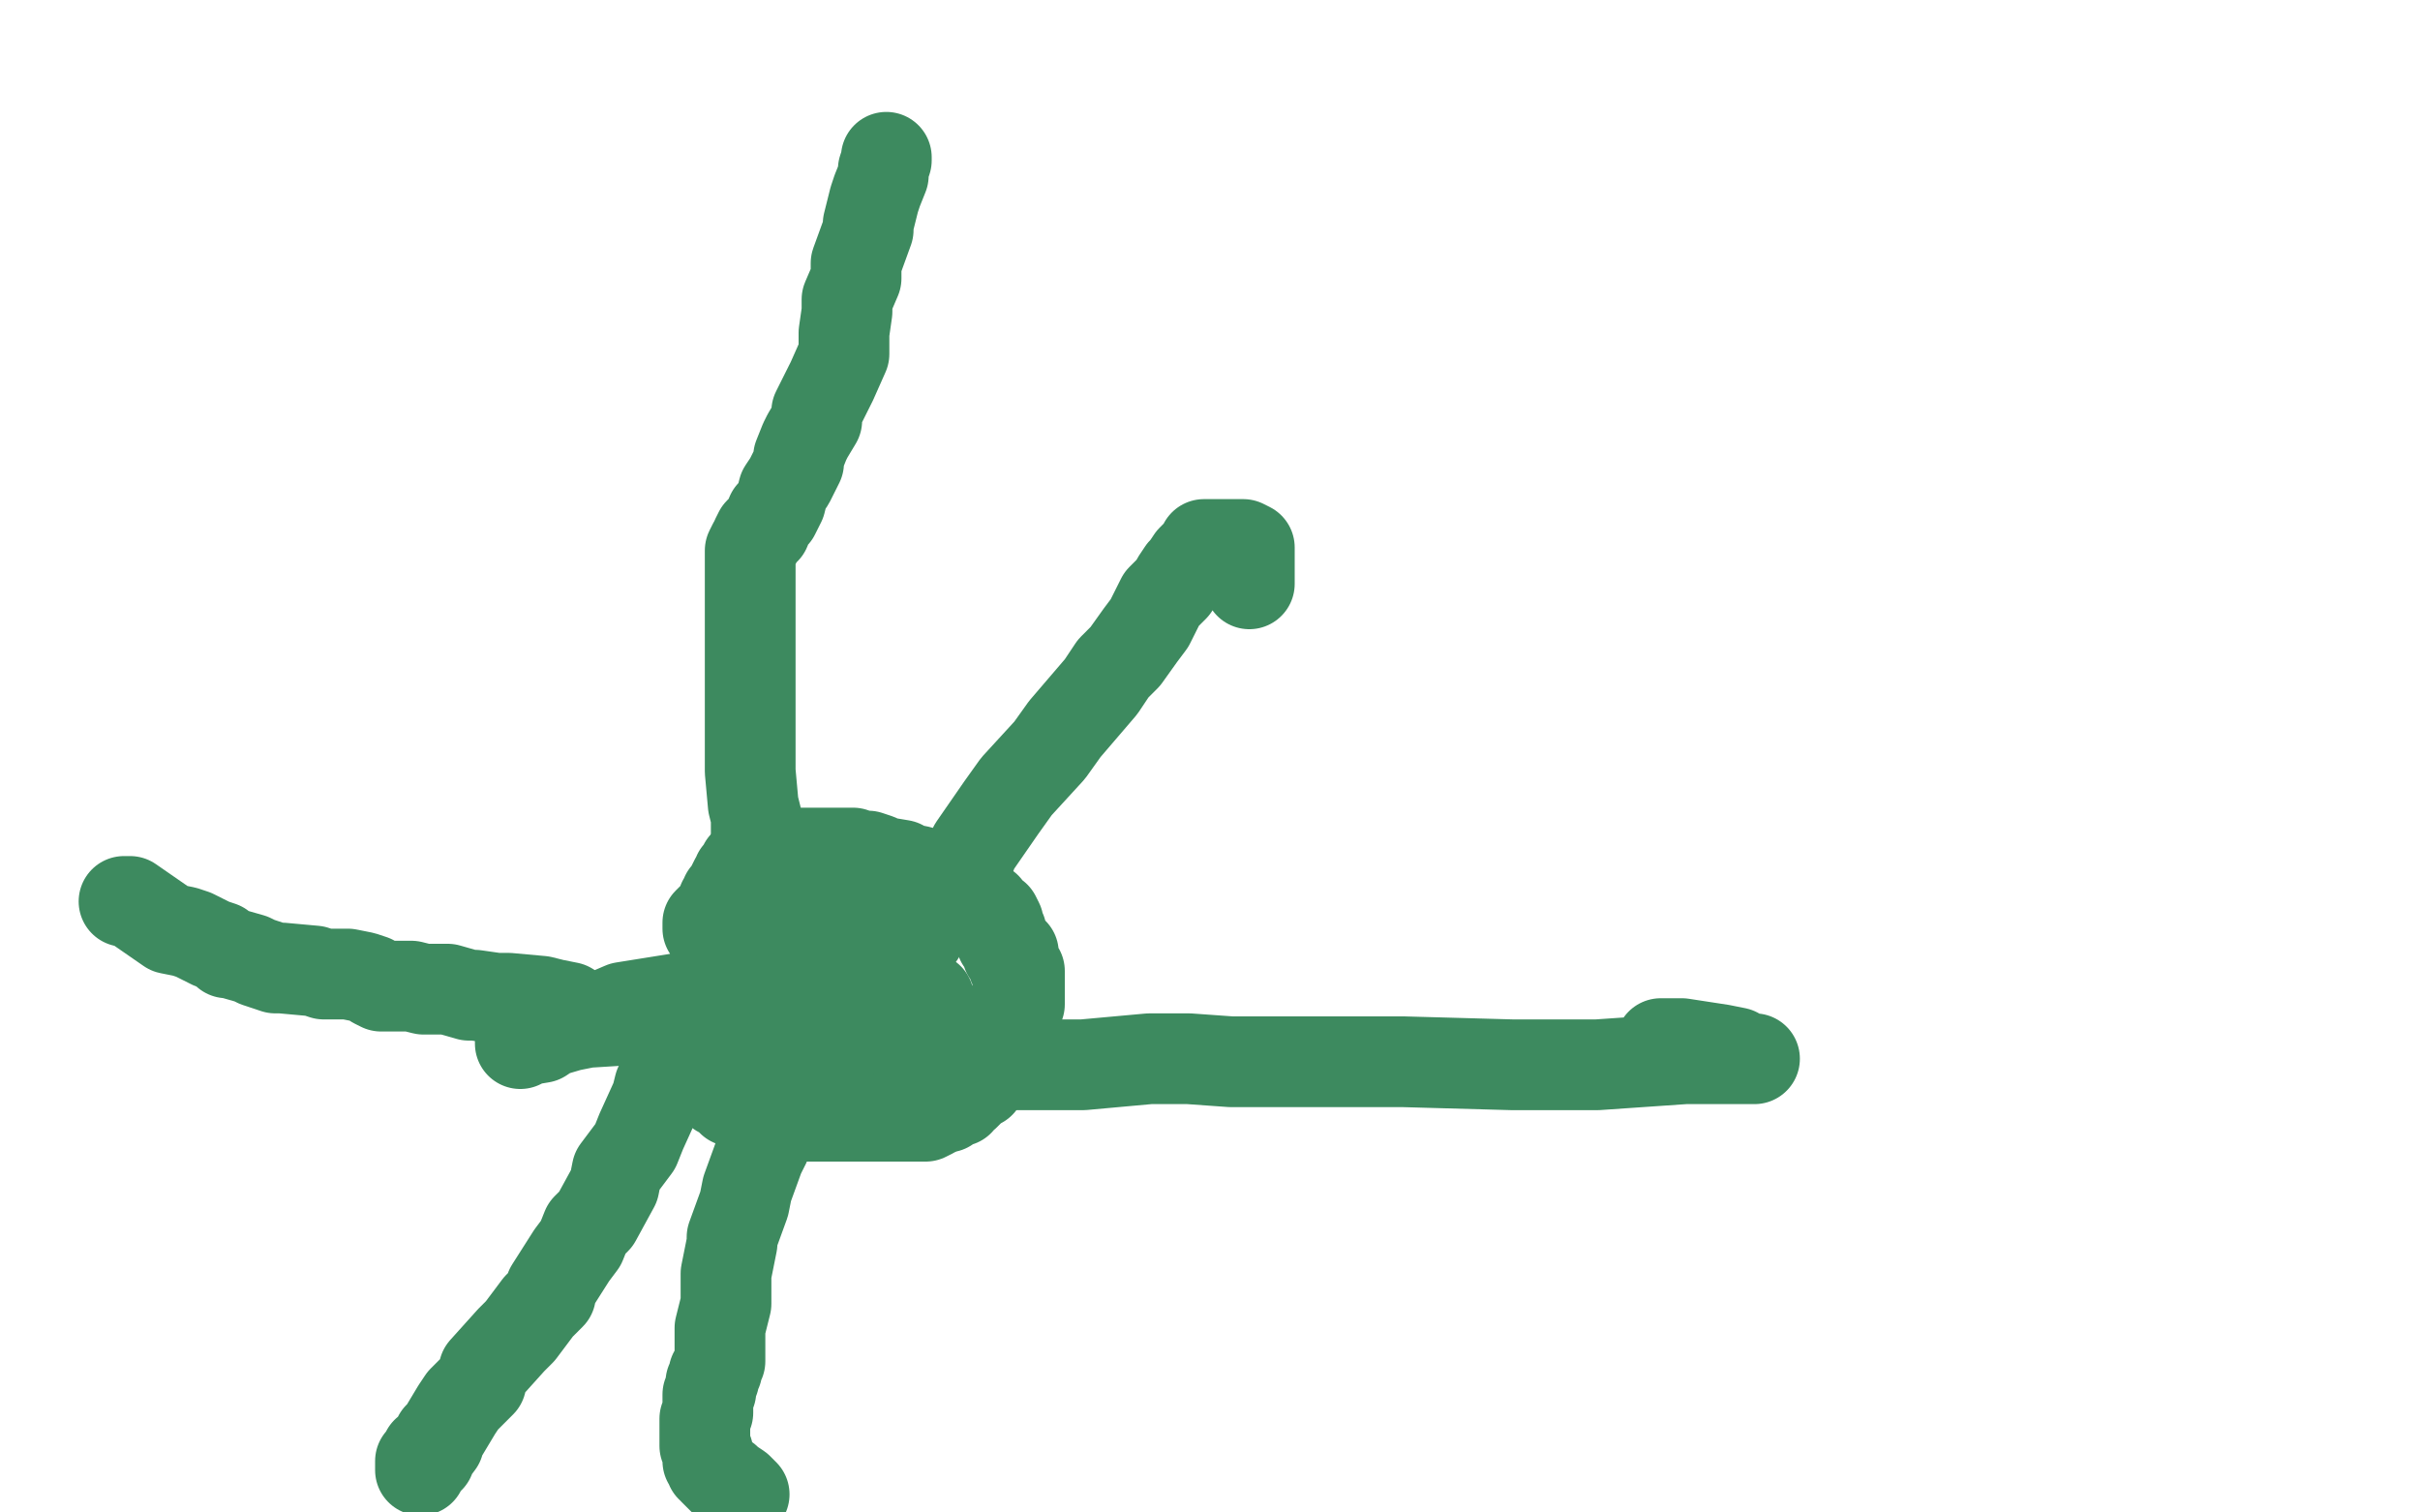 <?xml version="1.0" standalone="no"?>
<!DOCTYPE svg PUBLIC "-//W3C//DTD SVG 1.1//EN"
"http://www.w3.org/Graphics/SVG/1.1/DTD/svg11.dtd">

<svg width="800" height="500" version="1.1" xmlns="http://www.w3.org/2000/svg" xmlns:xlink="http://www.w3.org/1999/xlink" style="stroke-antialiasing: false"><desc>This SVG has been created on https://colorillo.com/</desc><rect x='0' y='0' width='800' height='500' style='fill: rgb(255,255,255); stroke-width:0' /><polyline points="234,307 234,305 234,305 235,304 235,304 236,303 236,303 237,302 237,302 238,301 238,301 239,300 239,300 239,298 239,298 240,298 240,298 240,296 240,296 241,296 242,294 242,293 243,291 244,291 244,289 245,289 246,287 246,286 248,285 248,284 250,284 251,284 252,283 253,283 255,283 256,283 257,282 259,282 260,282 261,282 263,282 264,282 265,282 266,282 268,282 269,282 270,282 272,282 273,282 274,282 275,282 277,282 278,282 279,282 281,282 282,282 283,283 285,283 286,283 287,283 290,284 292,285 298,286 299,287 304,288 307,289 308,289 309,290 310,290 311,290 312,291 313,291 314,292 315,293 317,294 318,295 320,295 322,298 323,298 325,300 326,300 327,302 329,303 330,305 330,306 330,307 331,308 331,309 331,311 332,312 333,313 333,315 335,315 335,317 335,318 335,319 336,320 337,321 337,323 337,324 337,325 337,326 337,328 337,329 337,330 337,332 335,332 335,334 335,335 335,336 335,337 335,339 335,340 335,341 333,343 332,344 332,345 332,347 330,348 330,349 328,350 327,351 327,353 326,354 325,356 324,356 324,358 322,358 321,360 320,361 319,362 317,362 317,364 315,364 314,365 313,366 312,366 310,367 309,367 308,368 306,369 305,369 304,369 302,369 301,369 300,369 299,369 297,369 296,369 295,369 293,369 290,369 289,369 286,369 283,369 279,369 278,369 275,369 273,369 272,369 271,369 268,369 267,369 265,369 264,369 263,369 262,369 260,369 259,369 258,369 256,369 255,369 254,369 252,369 251,369 250,368 248,367 247,367 246,366 244,365 243,364 242,364 241,362 240,362 238,361 238,360 236,359 235,357 235,356 233,356 233,354 232,353 231,351 230,350 230,349 228,348 228,347 227,346 227,344 227,343 227,342 227,340 227,339 227,338 228,338 228,336 228,335 228,334 229,332 230,331 231,329 232,328 232,327 233,325 234,325" style="fill: none; stroke: #3d8a5f; stroke-width: 30; stroke-linejoin: round; stroke-linecap: round; stroke-antialiasing: false; stroke-antialias: 0; opacity: 1.0"/>
<circle cx="268.5" cy="321.5" r="15" style="fill: #3d8a5f; stroke-antialiasing: false; stroke-antialias: 0; opacity: 1.0"/>
<polyline points="298,322 296,321 296,321 295,320 295,320 293,319 293,319" style="fill: none; stroke: #3d8a5f; stroke-width: 30; stroke-linejoin: round; stroke-linecap: round; stroke-antialiasing: false; stroke-antialias: 0; opacity: 1.0"/>
<polyline points="260,317 261,316 261,316 262,315 262,315 264,315 264,315 265,314 265,314" style="fill: none; stroke: #3d8a5f; stroke-width: 30; stroke-linejoin: round; stroke-linecap: round; stroke-antialiasing: false; stroke-antialias: 0; opacity: 1.0"/>
<polyline points="259,337 259,339 259,339 261,339 261,339 261,341 261,341 263,342 263,342 264,343 264,343 265,344 265,344 266,345 266,345 267,346 267,346 269,346 269,346 270,348 270,348 271,349 271,349 272,350 272,350 274,351 274,351 276,352 279,354 280,354 280,355 281,355 282,355 284,355 285,355 286,355 287,357 288,357 289,357 291,357 292,357 293,357 295,357 296,357 297,356 299,355 300,354 301,354 303,353 304,352 305,352 307,351 308,350 309,350 311,349 312,349 313,348 315,348 318,347 318,345 319,345 319,343 320,343 321,343 323,342 323,341" style="fill: none; stroke: #3d8a5f; stroke-width: 30; stroke-linejoin: round; stroke-linecap: round; stroke-antialiasing: false; stroke-antialias: 0; opacity: 1.0"/>
<polyline points="307,330 304,332 304,332 295,335 295,335 292,337 292,337 281,341 281,341 279,341 279,341 274,342 274,342 272,343 272,343 270,344 270,344 267,345 267,345 266,345 266,345 266,343 268,342 269,341 271,339 273,339 276,336 278,335 280,333 282,332 282,331 283,331 286,331 284,331 283,331 280,331 273,331 270,330 265,329 263,329 257,326 256,324 255,324 254,320 254,319 254,316 256,315 257,308 258,307 260,305 261,303 263,303 264,302 267,302 268,302 270,302 273,304 277,306 279,306 279,309 279,310 278,312 277,312 275,312 270,316 264,320 248,325 241,327 231,329 206,333 199,336 182,341 179,343 173,344 172,345 172,343 174,342 175,342 176,341 189,339 194,338 210,337 214,337 223,335 226,335 232,335 234,335 236,335 237,335 238,335 240,336 241,337 243,339 243,340 244,341 244,343 243,344 243,345 242,347 241,348 240,350 239,350 238,350 237,350 235,349 235,348 233,347 233,346 233,344 233,343 234,342 235,340 235,339 238,337 240,332 241,330 242,330 246,326 249,324 252,324 254,324 255,324 256,324 259,324 260,324 263,324 265,324 266,324 267,324 269,324 270,325 270,326 271,326 271,327 271,328 272,330 272,331 272,334 272,335 272,338 272,339 272,341 272,342 272,343 272,345 272,346 270,347 270,348 268,349 267,350 266,351 265,353 264,353 263,354 261,354 260,354 259,354 257,354 256,354 255,354 253,354 254,354 255,354 258,354 259,354 262,354 264,354 265,354 266,354 268,353 269,351 270,351 272,350 273,349 274,348 275,348 276,346 277,346 278,344 279,343 281,342 282,341 283,339 284,338 286,336 286,335 288,334 288,333 289,332 290,331 291,330 292,328 292,327 294,325 295,324 295,323 297,319 298,317 299,317 300,315 300,314 304,309 304,308 306,305 309,301 312,296 313,292 320,285 322,280 331,267 336,260 347,248 352,241 364,227 368,221 372,217 377,210 380,206 383,200 384,198 388,194 389,192 391,189 392,188 394,185 395,184 397,182 398,180 400,180 401,180 402,180 404,180 405,180 406,180 407,180 409,180 410,180 411,180 413,181 413,182 413,184 413,187 413,193" style="fill: none; stroke: #3d8a5f; stroke-width: 30; stroke-linejoin: round; stroke-linecap: round; stroke-antialiasing: false; stroke-antialias: 0; opacity: 1.0"/>
<polyline points="322,354 322,352 322,352 323,352 323,352 325,352 325,352 326,352 326,352 332,352 332,352 338,352 338,352 351,352 351,352 358,352 358,352 380,350 380,350 393,350 393,350 407,351 407,351 451,351 451,351 464,351 464,351 500,352 500,352 504,352 519,352 528,352 557,350 562,350 575,350 577,350 579,350 580,350 577,350 574,348 569,347 556,345 549,345" style="fill: none; stroke: #3d8a5f; stroke-width: 30; stroke-linejoin: round; stroke-linecap: round; stroke-antialiasing: false; stroke-antialias: 0; opacity: 1.0"/>
<polyline points="233,334 232,335 232,335 231,337 231,337 230,338 230,338 229,339 229,339 229,340 229,340 229,341 229,341 228,343 228,343 227,344 227,344 226,346 226,346 225,349 225,349 223,351 223,351 223,352 223,352 218,359 218,359 217,363 212,374 210,379 204,387 203,392 197,403 194,406 192,411 189,415 182,426 182,428 178,432 172,440 169,443 160,453 159,457 153,463 151,466 145,476 145,477 142,481 142,482 139,484 139,486 139,484 139,483 141,481 141,480 143,479 145,475" style="fill: none; stroke: #3d8a5f; stroke-width: 30; stroke-linejoin: round; stroke-linecap: round; stroke-antialiasing: false; stroke-antialias: 0; opacity: 1.0"/>
<polyline points="188,333 183,332 183,332 179,331 179,331 168,330 168,330 164,330 164,330 157,329 157,329 155,329 155,329 148,327 148,327 146,327 146,327 143,327 143,327 140,327 140,327 136,326 136,326 135,326 135,326 132,326 132,326 131,326 129,326 128,326 127,326 126,326 124,325 123,324 120,323 115,322 107,322 104,321 93,320 91,320 85,318 83,317 76,315 75,315 73,313 70,312 64,309 61,308 56,307 43,298 41,298" style="fill: none; stroke: #3d8a5f; stroke-width: 30; stroke-linejoin: round; stroke-linecap: round; stroke-antialiasing: false; stroke-antialias: 0; opacity: 1.0"/>
<polyline points="252,301 251,296 251,296 251,292 251,292 251,285 251,285 250,281 250,281 250,270 250,270 249,266 249,266 248,255 248,255 248,248 248,248 248,244 248,244 248,234 248,234 248,230 248,230 248,216 248,216 248,214 248,214 248,204 248,202 248,195 248,194 248,189 248,187 248,186 248,184 248,183 248,182 249,180 250,179 250,178 251,176 252,175 253,175 255,170 256,170 258,166 259,162 261,159 264,153 264,151 266,146 267,144 270,139 270,136 274,128 275,126 279,117 279,115 279,110 280,103 280,99 283,92 283,87 287,76 287,74 289,66 290,63 292,58 292,56 293,53 293,52" style="fill: none; stroke: #3d8a5f; stroke-width: 30; stroke-linejoin: round; stroke-linecap: round; stroke-antialiasing: false; stroke-antialias: 0; opacity: 1.0"/>
<polyline points="261,360 260,361 260,361 260,362 260,362 259,364 259,364 258,365 258,365 254,373 254,373 253,378 253,378 251,382 251,382 247,393 247,393 246,398 246,398 242,409 242,409 242,411 242,411 240,421 240,421 240,423 240,423 240,431 238,439 238,441 238,446 238,448 238,449 238,450 237,452 237,453 236,454 236,456 235,457 235,458 235,460 234,461 234,462 234,464 234,465 234,466 234,467 233,469 233,470 233,471 233,473 233,474 233,475 233,476 233,478 234,480 234,481 234,483 235,484 235,485 236,485 236,486 237,487 239,489 240,489 241,490 244,492 245,493 246,494" style="fill: none; stroke: #3d8a5f; stroke-width: 30; stroke-linejoin: round; stroke-linecap: round; stroke-antialiasing: false; stroke-antialias: 0; opacity: 1.0"/>
</svg>
